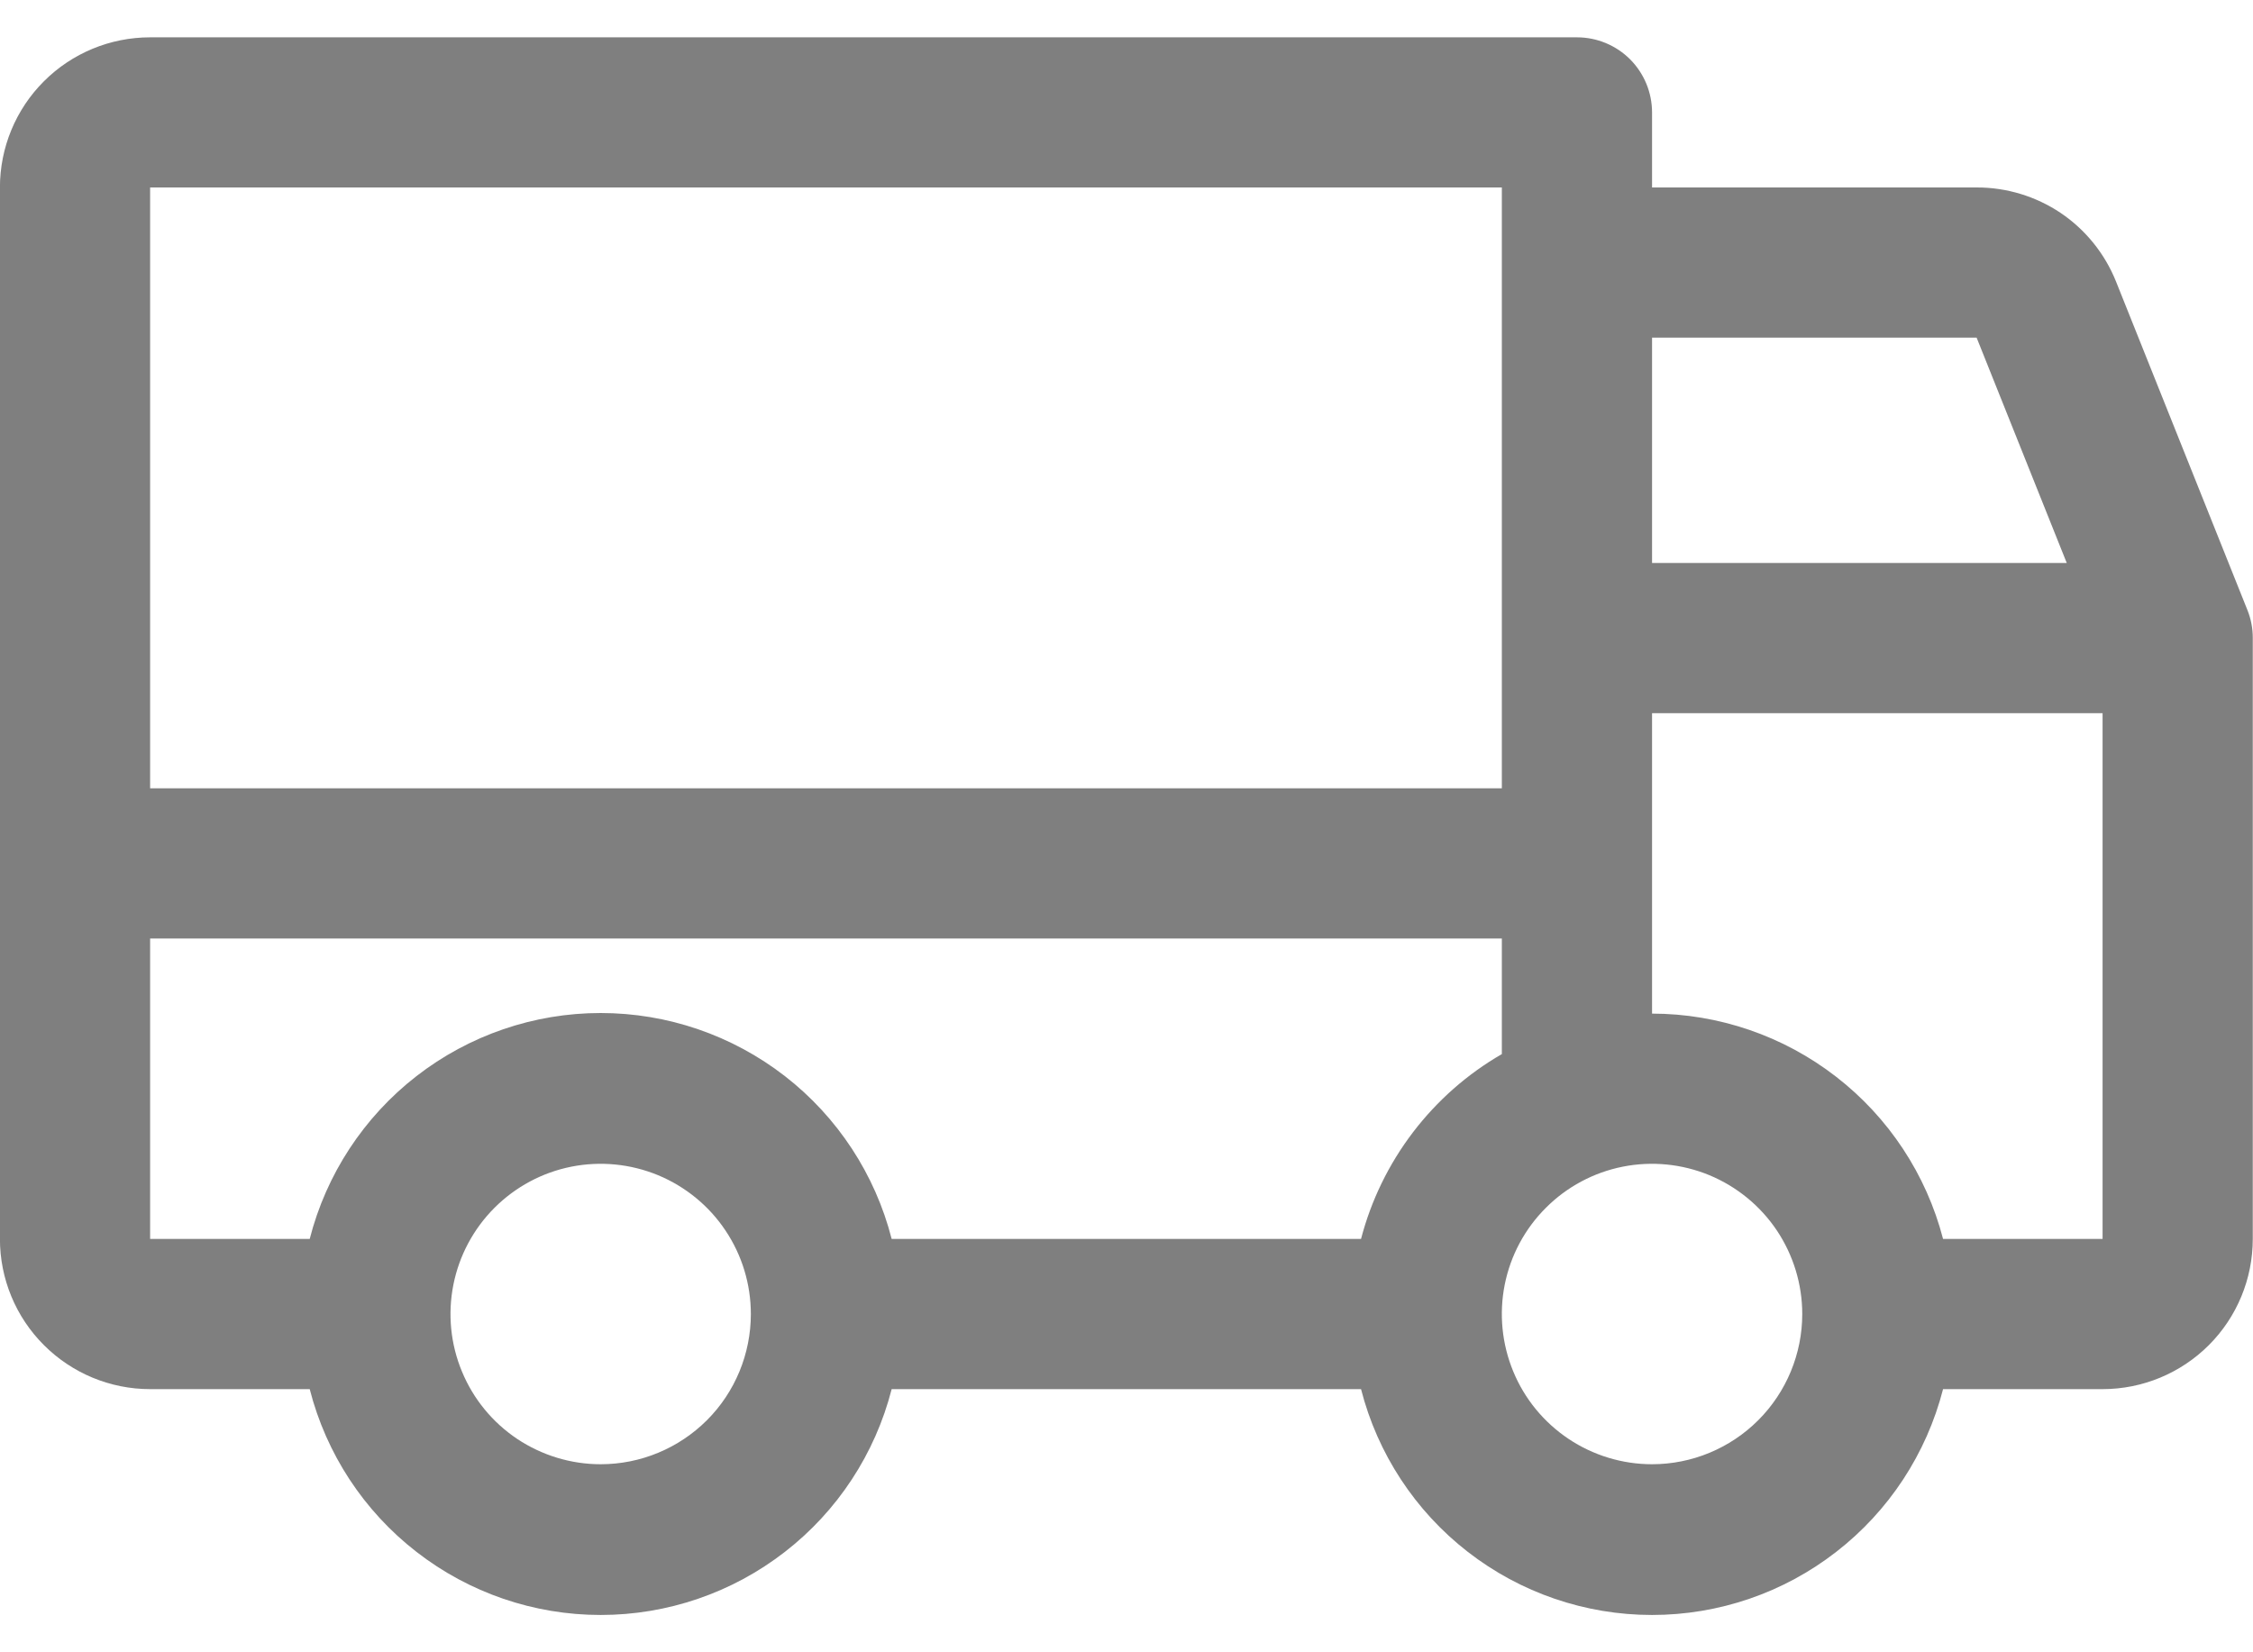 <svg width="30" height="22" viewBox="0 0 30 22" fill="none" xmlns="http://www.w3.org/2000/svg">
<path opacity="0.5" d="M29.925 8.121L28.175 3.746C28.026 3.376 27.77 3.059 27.44 2.836C27.109 2.614 26.719 2.495 26.32 2.496H21.998V1.497C21.998 1.231 21.892 0.977 21.705 0.789C21.517 0.602 21.263 0.497 20.998 0.497H1.999C1.468 0.497 0.96 0.707 0.585 1.082C0.209 1.457 -0.001 1.966 -0.001 2.496V16.496C-0.001 17.026 0.209 17.535 0.585 17.91C0.96 18.285 1.468 18.496 1.999 18.496H4.124C4.344 19.356 4.844 20.119 5.546 20.663C6.247 21.208 7.11 21.503 7.998 21.503C8.887 21.503 9.749 21.208 10.451 20.663C11.153 20.119 11.653 19.356 11.873 18.496H18.123C18.343 19.356 18.844 20.119 19.545 20.663C20.247 21.208 21.11 21.503 21.998 21.503C22.886 21.503 23.749 21.208 24.45 20.663C25.152 20.119 25.652 19.356 25.873 18.496H27.997C28.528 18.496 29.037 18.285 29.412 17.91C29.787 17.535 29.997 17.026 29.997 16.496V8.496C29.998 8.368 29.973 8.24 29.925 8.121ZM21.998 4.496H26.32L27.52 7.496H21.998V4.496ZM1.999 2.496H19.998V10.496H1.999V2.496ZM7.998 19.496C7.603 19.496 7.216 19.378 6.887 19.159C6.558 18.939 6.302 18.627 6.151 18.261C5.999 17.896 5.96 17.494 6.037 17.106C6.114 16.718 6.305 16.361 6.584 16.082C6.864 15.802 7.22 15.611 7.608 15.534C7.996 15.457 8.398 15.497 8.764 15.648C9.129 15.8 9.442 16.056 9.661 16.385C9.881 16.714 9.998 17.1 9.998 17.496C9.998 18.026 9.788 18.535 9.413 18.91C9.037 19.285 8.529 19.496 7.998 19.496ZM18.123 16.496H11.873C11.653 15.636 11.153 14.873 10.451 14.328C9.749 13.784 8.887 13.488 7.998 13.488C7.11 13.488 6.247 13.784 5.546 14.328C4.844 14.873 4.344 15.636 4.124 16.496H1.999V12.496H19.998V14.035C19.538 14.3 19.136 14.655 18.814 15.077C18.492 15.5 18.257 15.982 18.123 16.496ZM21.998 19.496C21.602 19.496 21.215 19.378 20.887 19.159C20.558 18.939 20.301 18.627 20.15 18.261C19.999 17.896 19.959 17.494 20.036 17.106C20.113 16.718 20.304 16.361 20.584 16.082C20.863 15.802 21.22 15.611 21.608 15.534C21.995 15.457 22.398 15.497 22.763 15.648C23.128 15.8 23.441 16.056 23.661 16.385C23.88 16.714 23.998 17.1 23.998 17.496C23.998 18.026 23.787 18.535 23.412 18.91C23.037 19.285 22.528 19.496 21.998 19.496ZM27.997 16.496H25.873C25.65 15.637 25.148 14.877 24.447 14.335C23.746 13.792 22.884 13.497 21.998 13.496V9.496H27.997V16.496Z" fill="black"/>
</svg>
